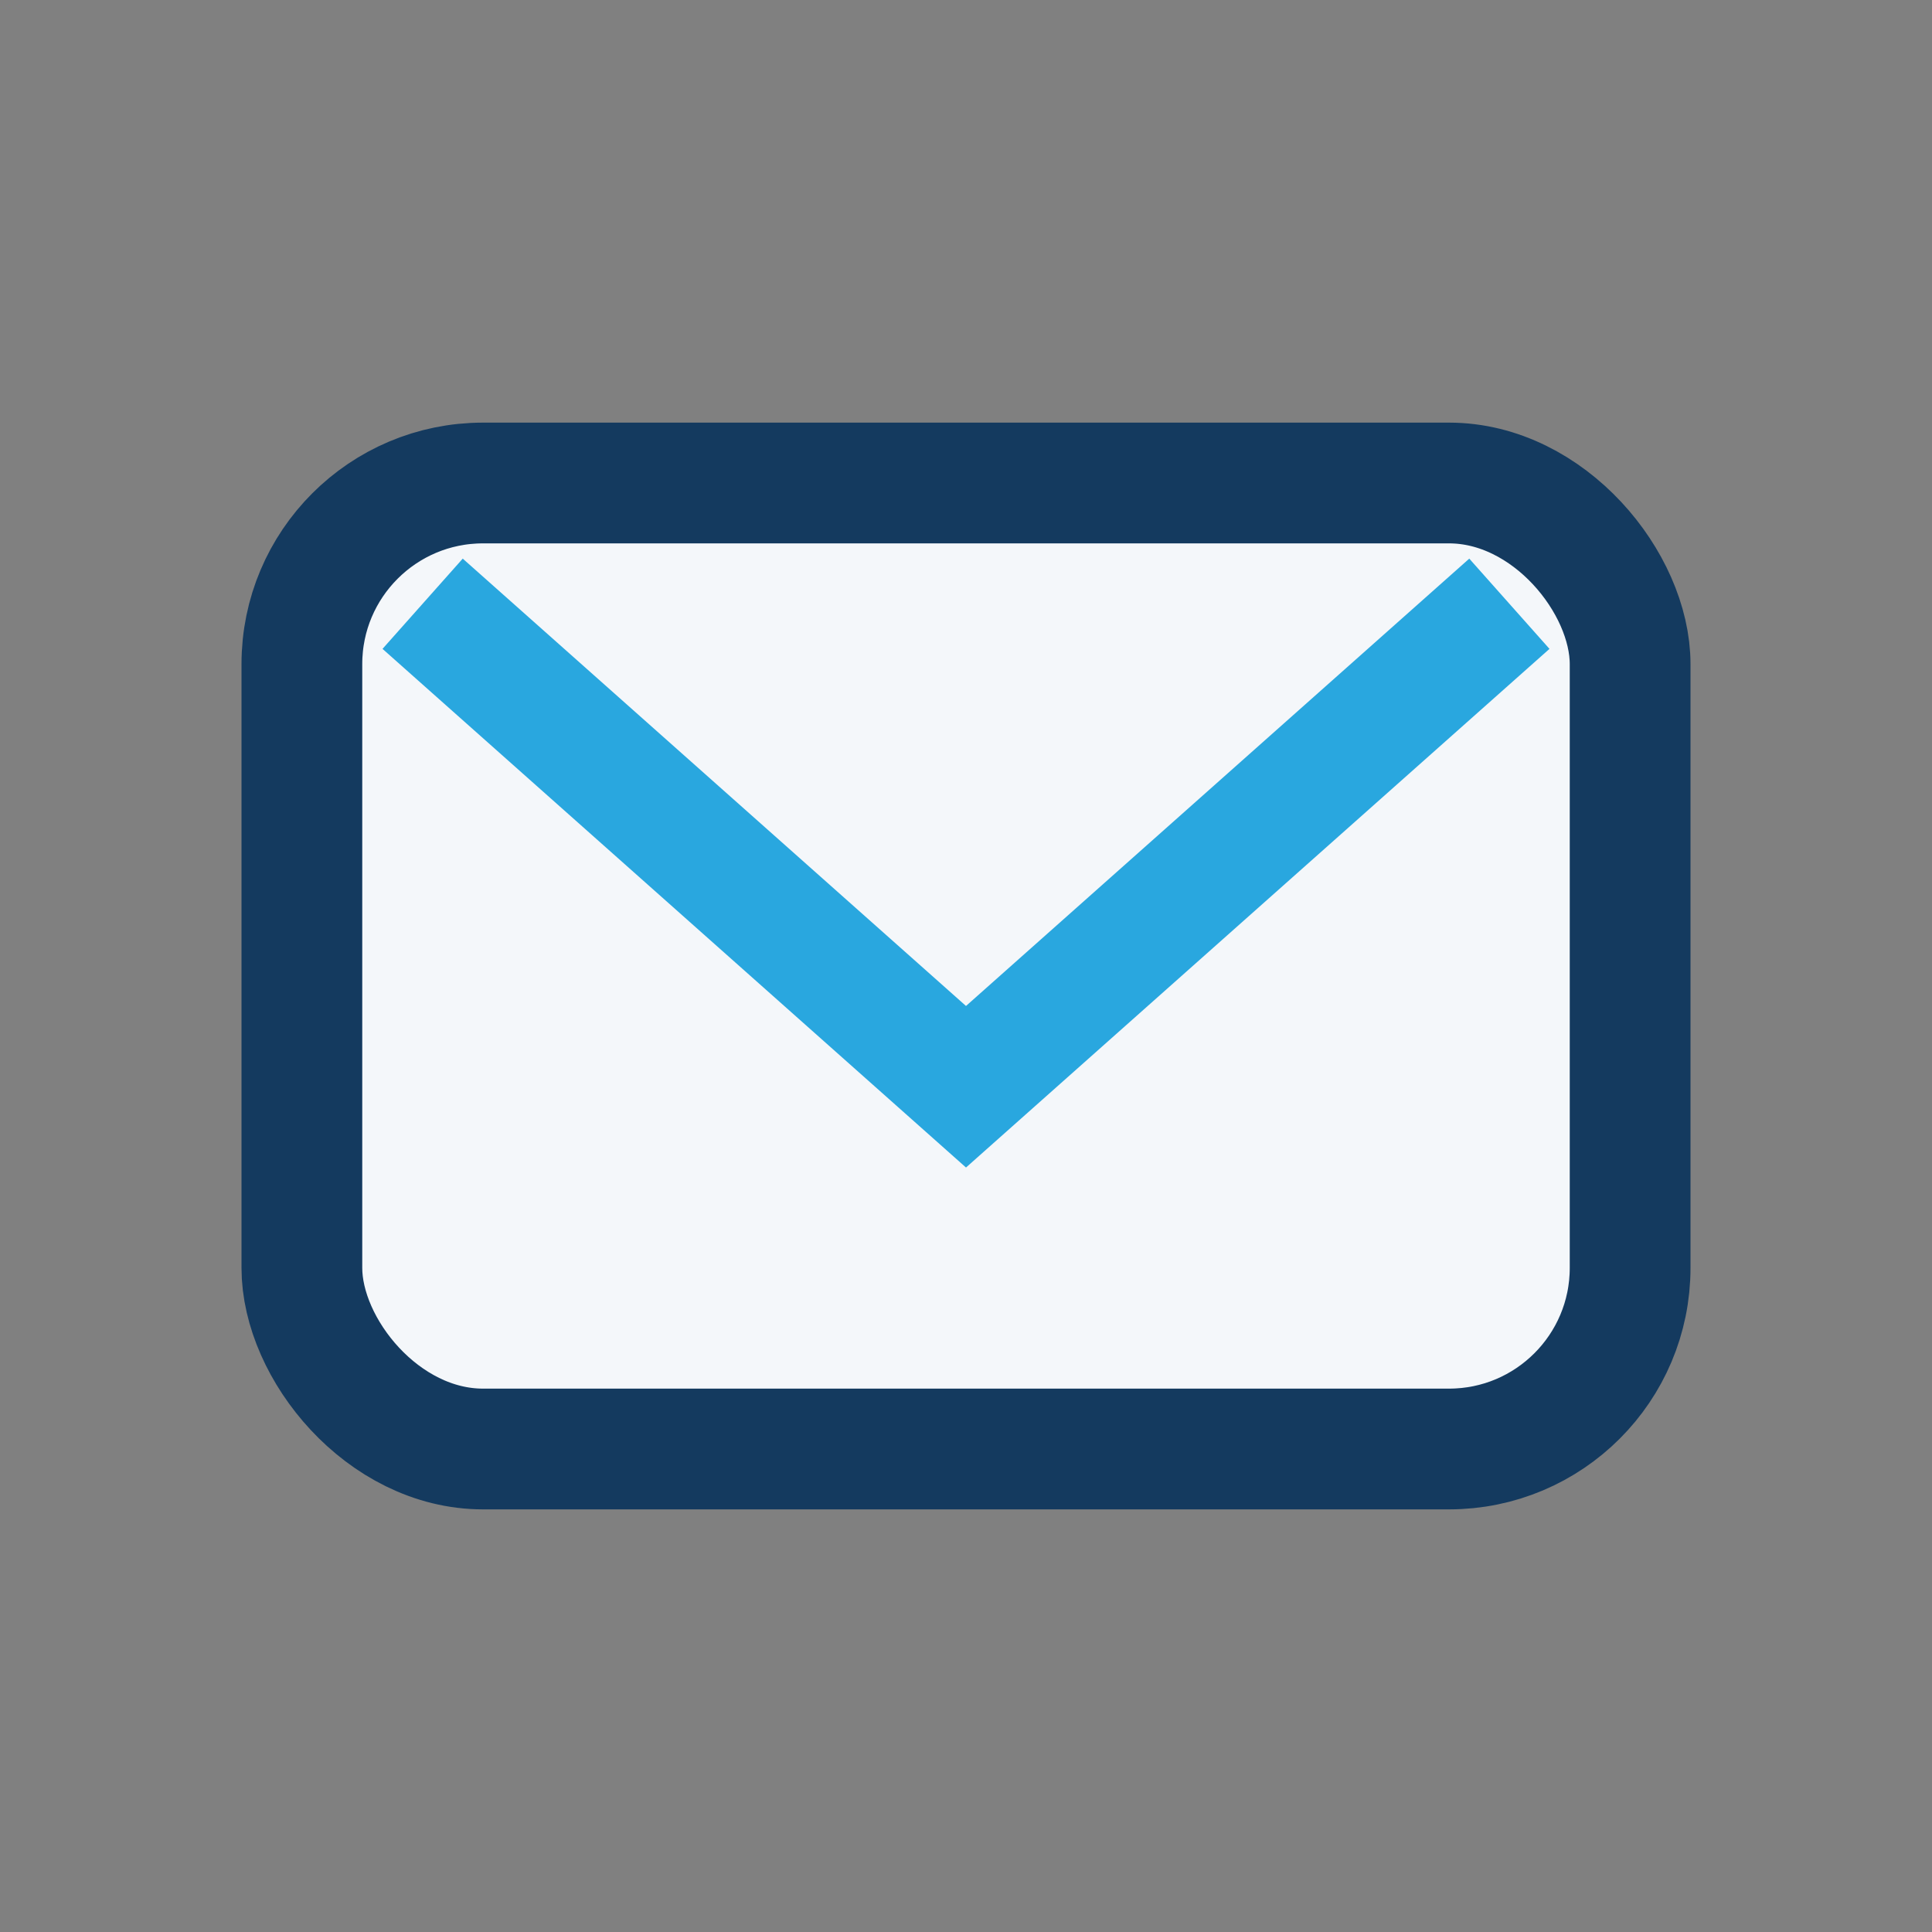 <?xml version="1.0" encoding="UTF-8"?>
<svg xmlns="http://www.w3.org/2000/svg" width="32" height="32" viewBox="0 0 32 32"><rect x="0" y="0" width="32" height="32" fill="#808080" stroke="none"/><rect x="5" y="8" width="22" height="16" rx="3" fill="#F4F7FA" stroke="#143A5F" stroke-width="2"/><path d="M7 10l9 8 9-8" fill="none" stroke="#29A7DF" stroke-width="2"/></svg>